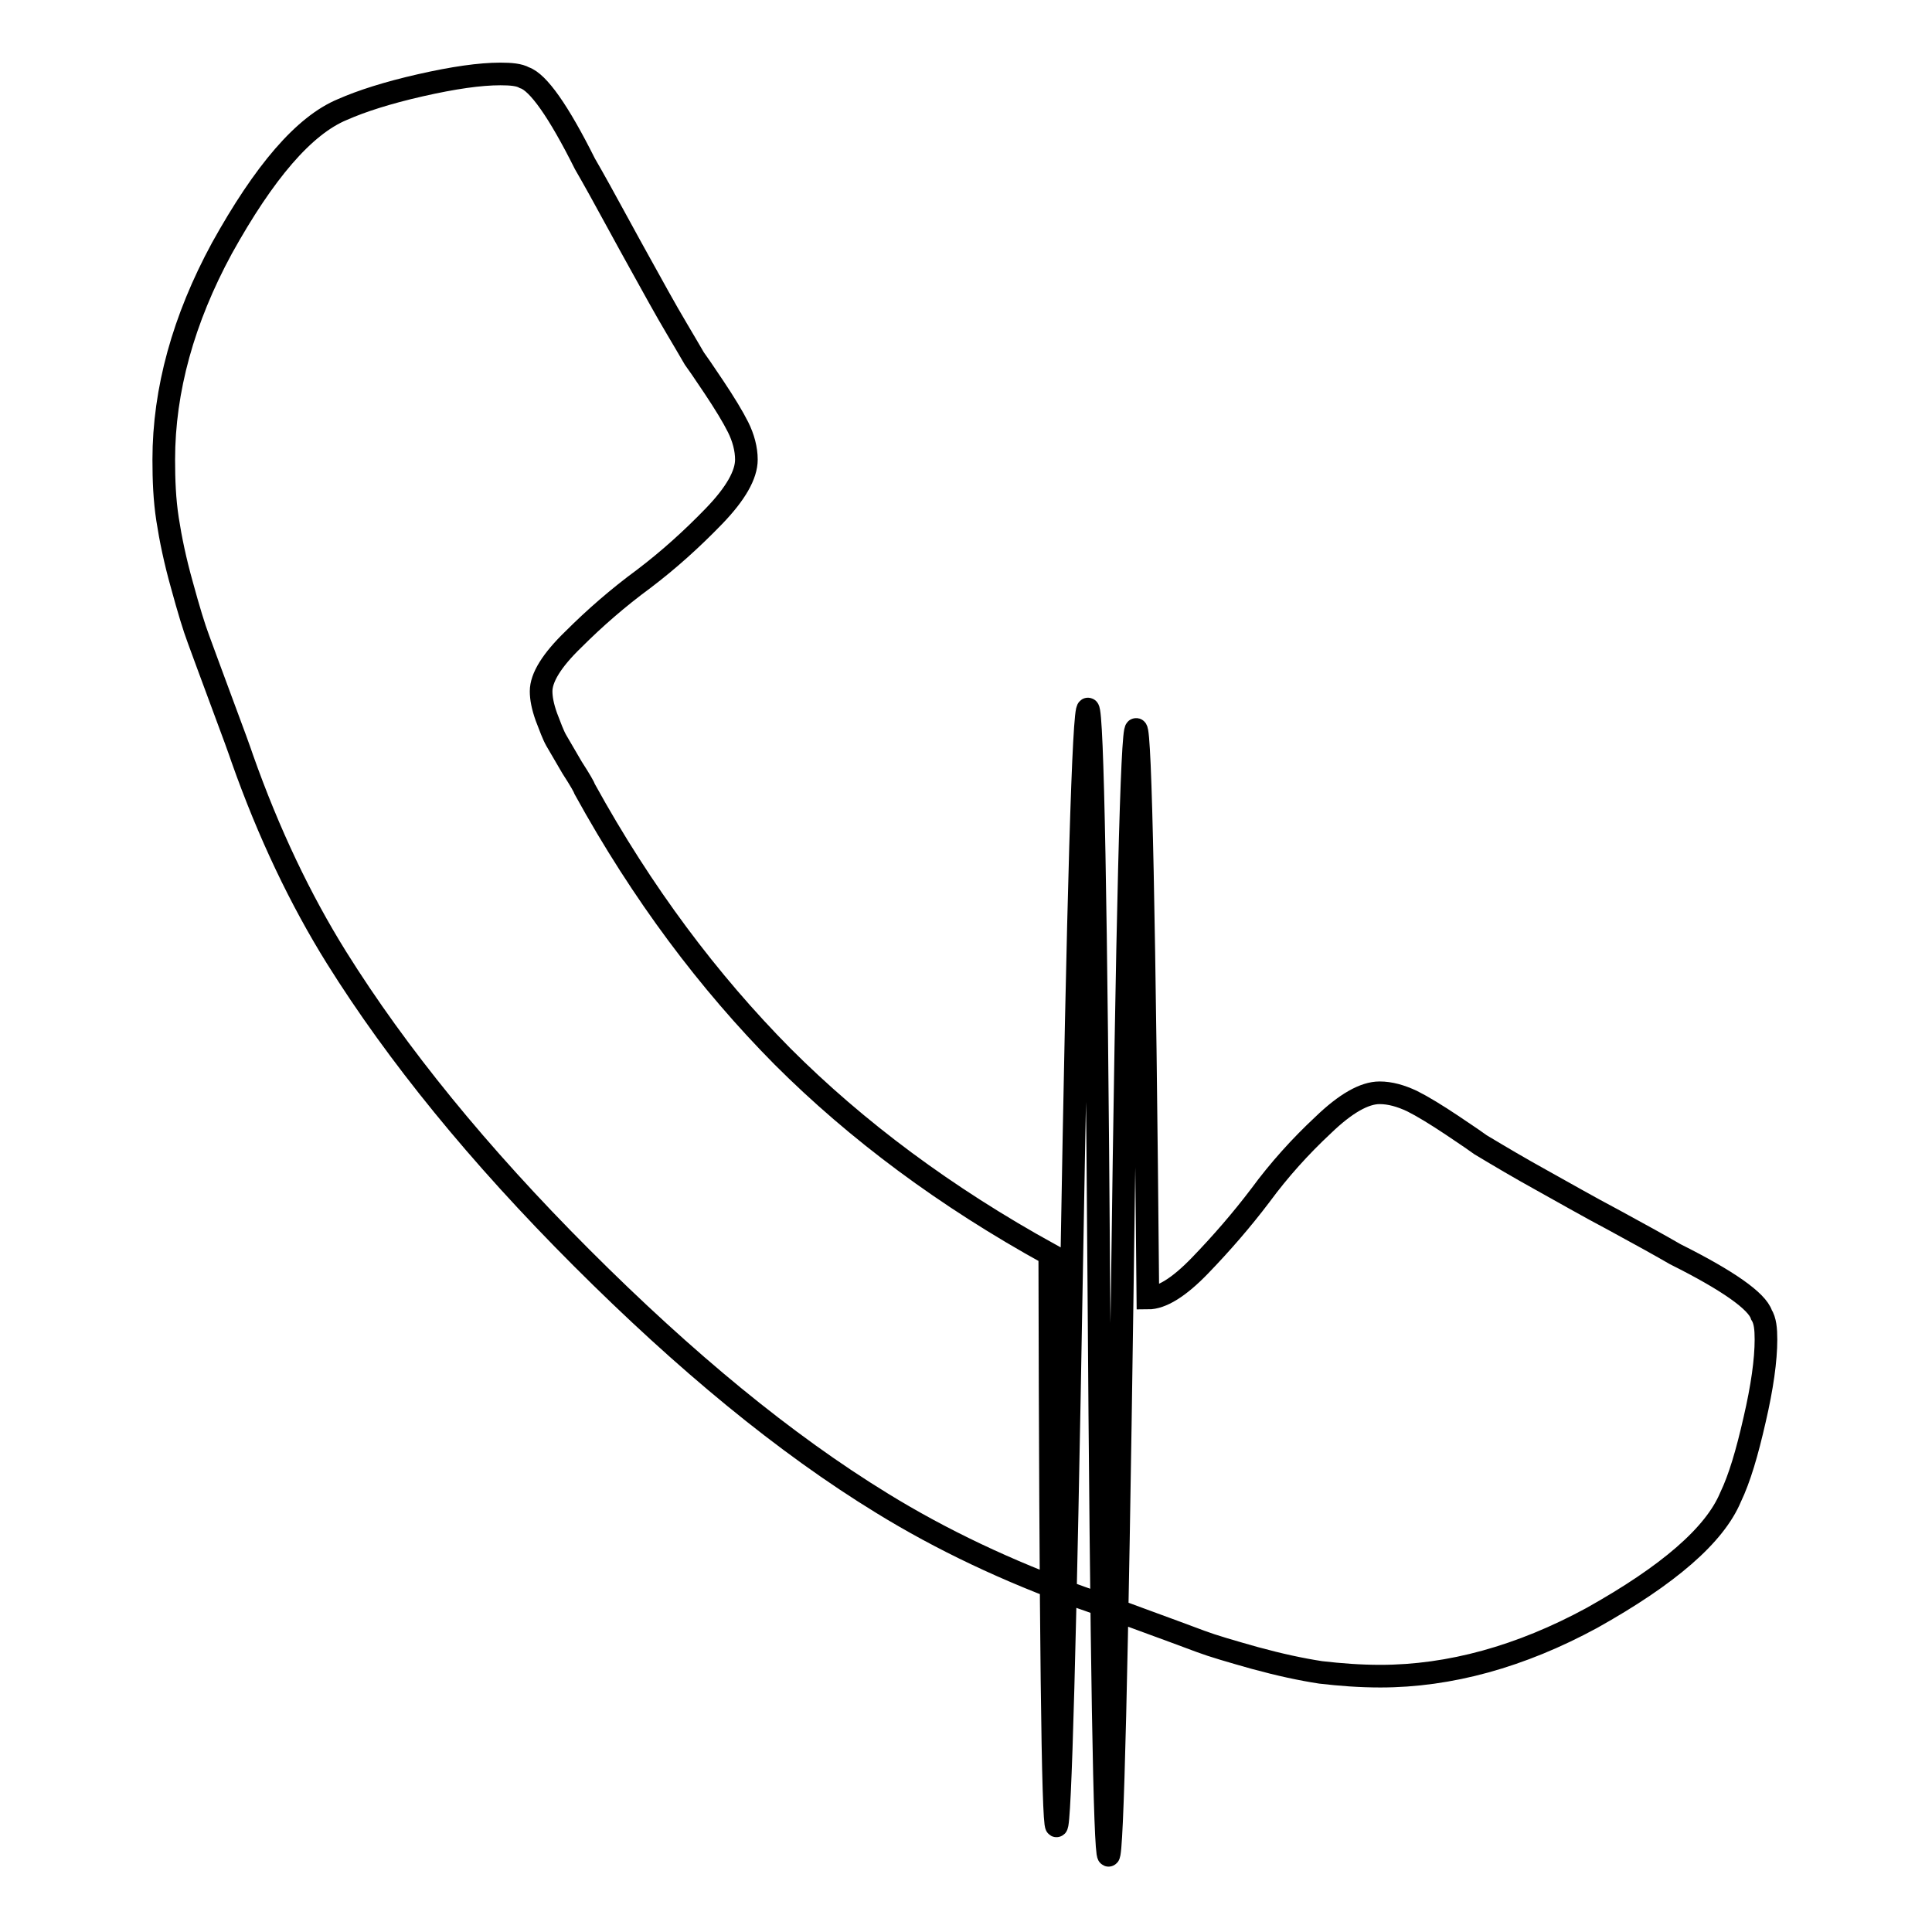 <?xml version="1.0" encoding="utf-8"?>
<!-- Svg Vector Icons : http://www.onlinewebfonts.com/icon -->
<!DOCTYPE svg PUBLIC "-//W3C//DTD SVG 1.1//EN" "http://www.w3.org/Graphics/SVG/1.1/DTD/svg11.dtd">
<svg version="1.1" xmlns="http://www.w3.org/2000/svg" xmlns:xlink="http://www.w3.org/1999/xlink" x="0px" y="0px" viewBox="0 0 256 256" enable-background="new 0 0 256 256" xml:space="preserve">
<g><g><path stroke-width="3" fill-opacity="0" stroke="#000000"  d="M234,177.5c0,2.7-0.5,6.3-1.5,10.6c-1,4.4-2,7.8-3.2,10.3c-2.1,5-8.2,10.3-18.4,16c-9.4,5.1-18.8,7.7-28,7.7c-2.7,0-5.3-0.2-7.9-0.5c-2.6-0.4-5.4-1-8.7-1.9c-3.2-0.9-5.6-1.6-7.2-2.2c-1.6-0.6-4.3-1.6-8.4-3.1c-4-1.5-6.5-2.4-7.4-2.7c-9.8-3.5-18.6-7.7-26.4-12.5c-12.9-7.9-26.1-18.8-39.8-32.5c-13.7-13.7-24.5-27-32.5-39.8c-4.8-7.7-9-16.5-12.5-26.4c-0.3-0.9-1.2-3.4-2.7-7.4c-1.5-4-2.5-6.8-3.1-8.4c-0.6-1.6-1.3-3.9-2.2-7.2c-0.9-3.2-1.5-6.1-1.9-8.7c-0.4-2.6-0.5-5.2-0.5-7.9c0-9.2,2.6-18.6,7.7-28c5.6-10.1,10.9-16.3,16-18.4c2.5-1.1,5.9-2.2,10.3-3.2c4.4-1,7.9-1.5,10.6-1.5c1.4,0,2.5,0.1,3.2,0.5c1.8,0.6,4.5,4.4,8,11.4c1.1,1.9,2.6,4.6,4.5,8.1c1.9,3.5,3.7,6.7,5.3,9.6c1.6,2.9,3.2,5.5,4.7,8.1c0.3,0.4,1.2,1.7,2.6,3.8c1.4,2.1,2.5,3.9,3.2,5.3s1.1,2.9,1.1,4.3c0,2-1.4,4.5-4.3,7.5c-2.9,3-6,5.8-9.3,8.3c-3.4,2.5-6.5,5.2-9.3,8c-2.9,2.8-4.3,5.1-4.3,6.9c0,0.9,0.2,2,0.7,3.4c0.5,1.3,0.9,2.4,1.3,3.1c0.4,0.7,1.1,1.9,2.1,3.6c1.1,1.7,1.6,2.6,1.7,2.9c7.6,13.8,16.4,25.5,26.2,35.4c9.8,9.8,21.6,18.6,35.4,26.2c0.2,100.4,1.2,101,2.9,1.7c1.7-99.3,2.9-98.6,3.6,2.1c0.7,100.7,1.7,101.1,3.1,1.3c1.3-99.8,2.5-99.5,3.4,0.7c1.8,0,4.1-1.4,6.9-4.3c2.8-2.9,5.5-6,8-9.3c2.5-3.4,5.3-6.5,8.3-9.3c3-2.9,5.5-4.3,7.5-4.3c1.4,0,2.8,0.4,4.3,1.1c1.4,0.7,3.2,1.8,5.3,3.2c2.1,1.4,3.4,2.3,3.8,2.6c2.5,1.5,5.2,3.1,8.1,4.7c2.9,1.6,6,3.4,9.6,5.3c3.5,1.9,6.2,3.4,8.1,4.5c7,3.5,10.8,6.2,11.4,8C233.9,175,234,176.1,234,177.5z"/></g></g>
</svg>